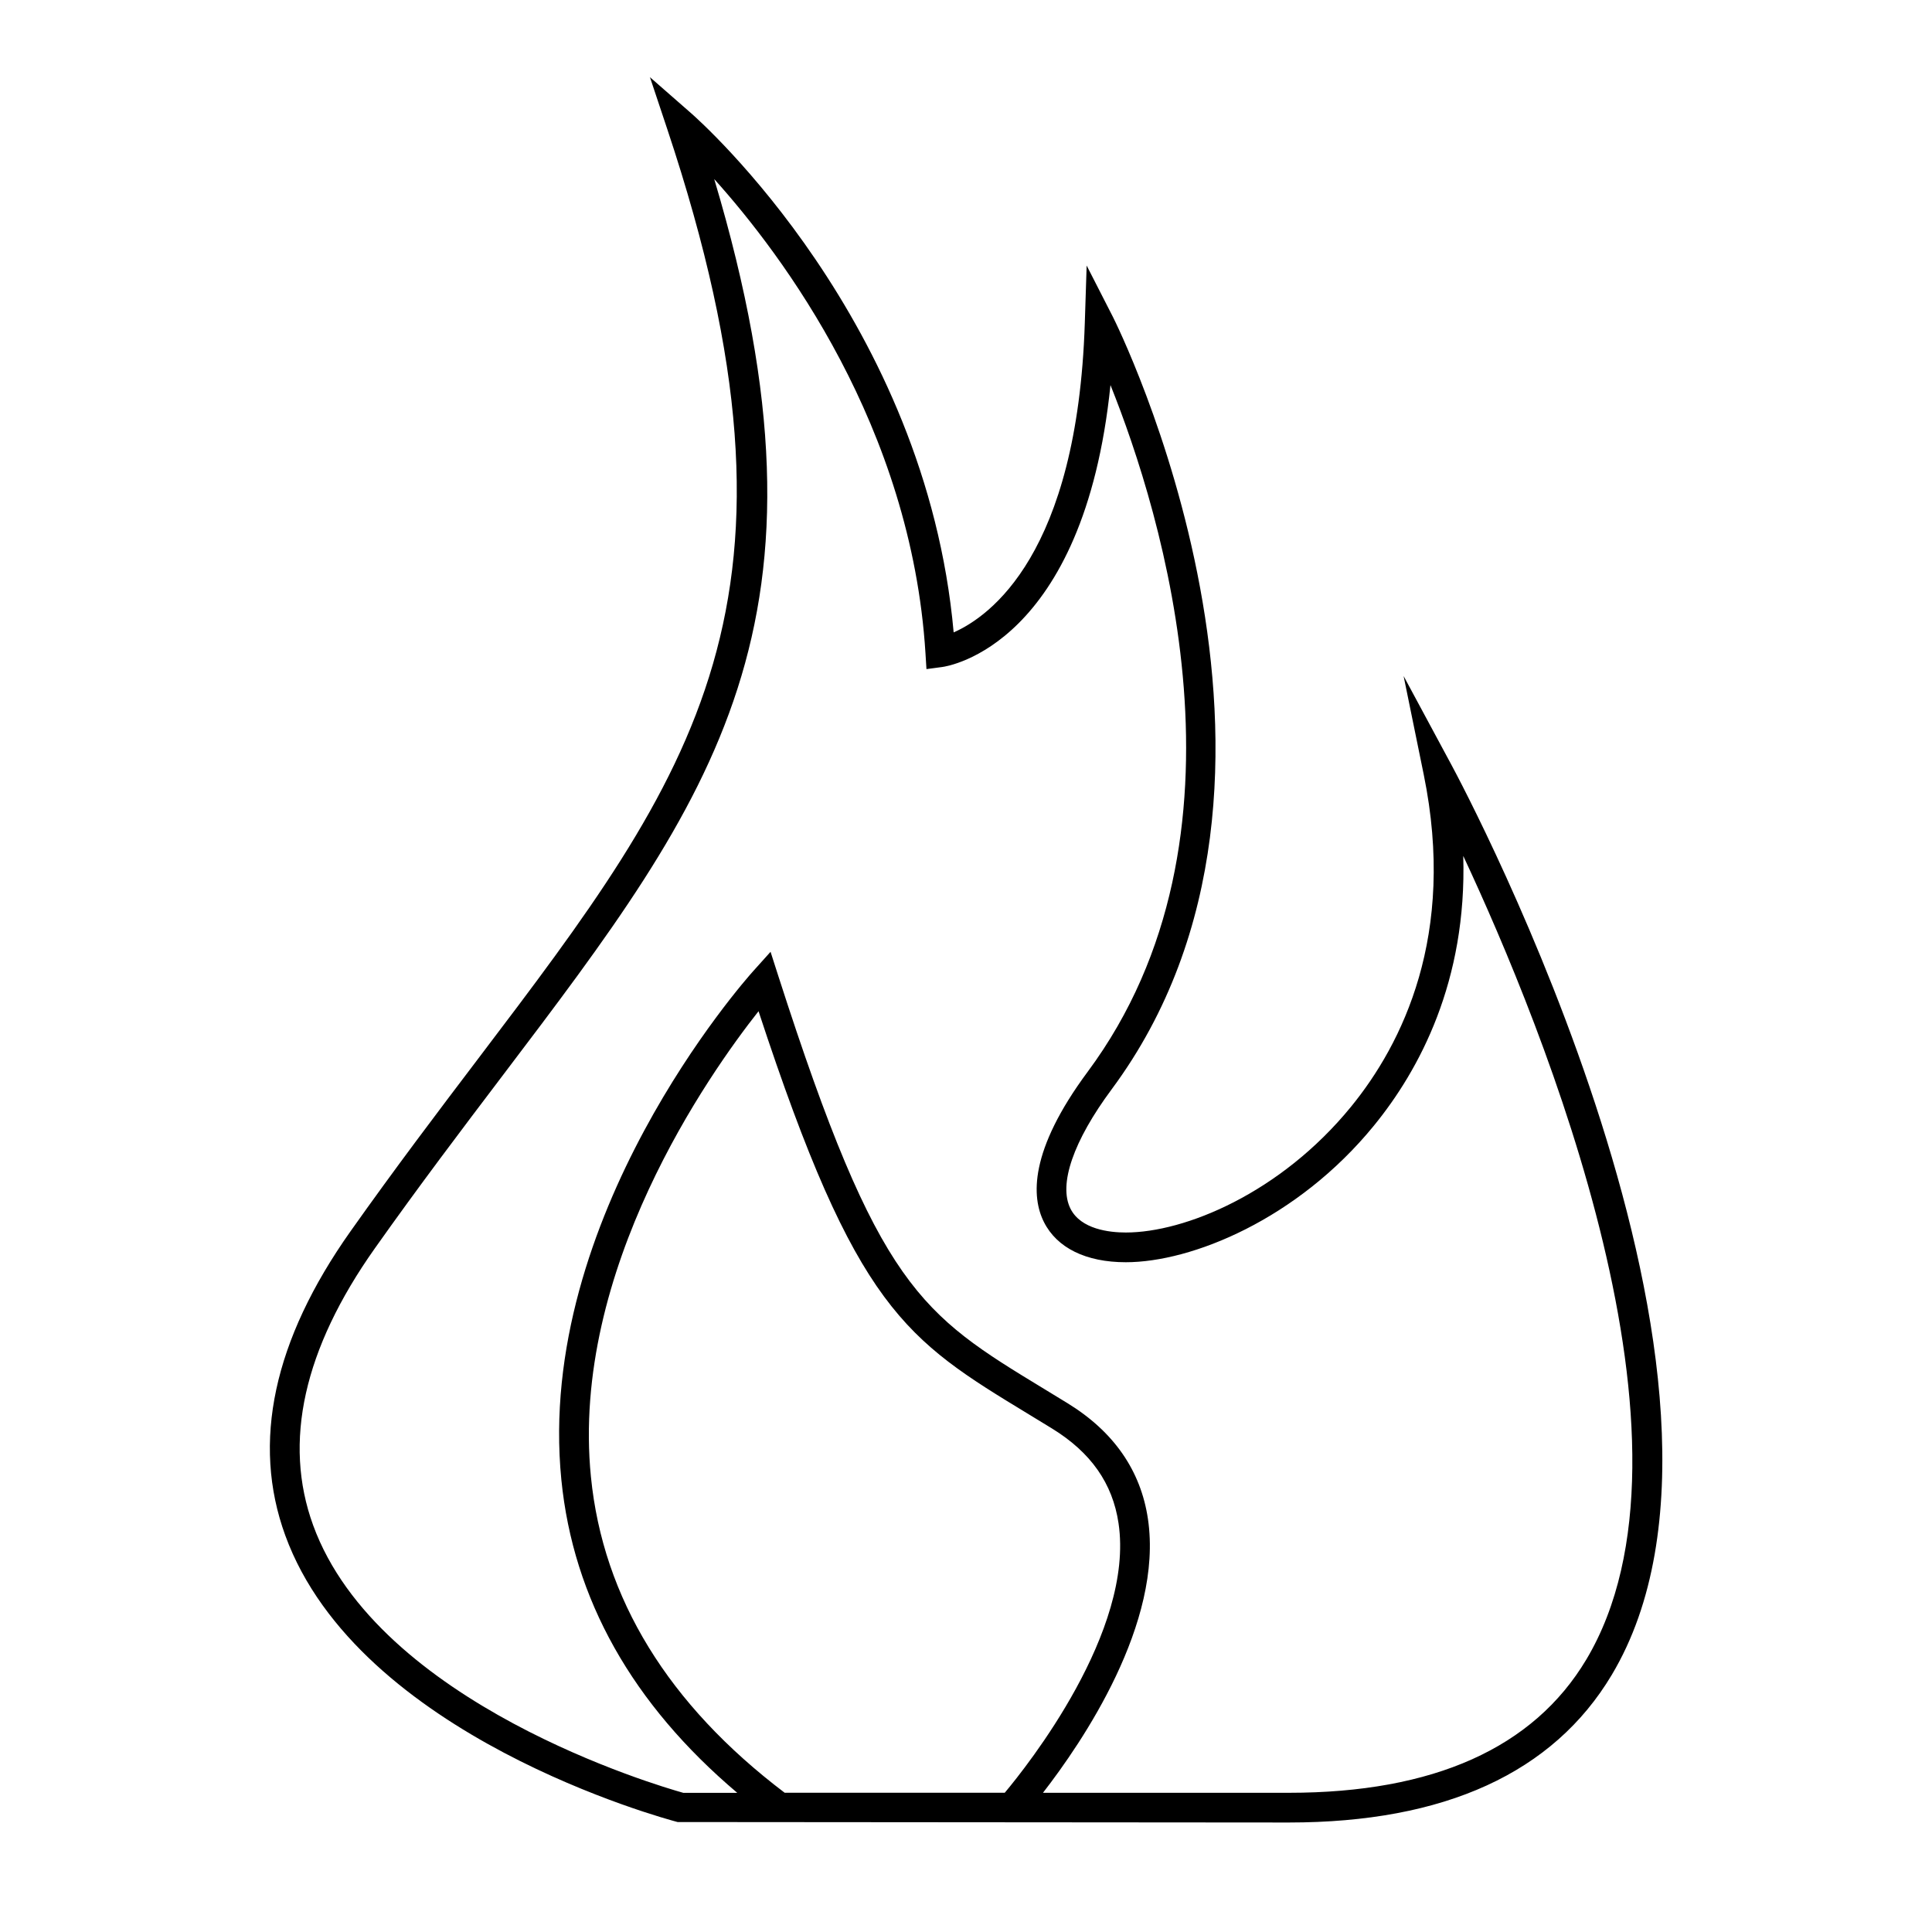 <?xml version="1.0" encoding="UTF-8"?>
<!-- Uploaded to: ICON Repo, www.svgrepo.com, Generator: ICON Repo Mixer Tools -->
<svg fill="#000000" width="800px" height="800px" version="1.1" viewBox="144 144 512 512" xmlns="http://www.w3.org/2000/svg">
 <path d="m515.97 323.15 5.344 26.168c8.684 42.566-5.703 71.355-19.309 88.016-18.684 22.875-44.016 33.293-59.652 33.293-4.289 0-11.898-0.82-14.664-6.312-3.227-6.414 0.746-17.934 10.895-31.613 61.453-82.828 0.961-203.54 0.34-204.74l-6.949-13.594-0.492 15.258c-1.973 61.246-25.195 77.754-34.754 81.969-7.359-82.266-66.988-135.33-69.574-137.59l-10.91-9.547 4.586 13.754c41.738 125.21 7.207 170.75-50.004 246.21-10.848 14.305-22.062 29.102-33.945 45.898-20.43 28.879-26.246 55.984-17.285 80.574 19.387 53.227 100.53 75.059 103.97 75.965l162.01 0.125c41.27 0 70.055-13.16 85.559-39.125 45.426-76.055-38.887-234.49-42.504-241.19zm-164.02 295.95c-30.852-23.371-48.145-51.523-51.348-83.727-5.457-54.809 31.371-106.86 44.418-123.39 25.973 79.082 38.812 86.891 71.645 106.84l6.129 3.742c10.293 6.324 16.059 14.535 17.629 25.105 4.25 28.617-24.266 64.398-30.148 71.426zm212.42-35.281c-13.984 23.41-40.5 35.289-78.805 35.289h-65.168c10.395-13.387 31.914-44.961 27.82-72.57-1.898-12.836-9.07-23.16-21.297-30.668l-6.16-3.758c-32.816-19.941-43.875-26.664-70.461-109.35l-2.094-6.523-4.582 5.102c-2.363 2.629-57.758 65.211-50.859 134.79 3.137 31.629 18.836 59.492 46.617 82.988h-14.297c-6.644-1.859-80.867-23.562-98.105-70.934-8.008-22.004-2.516-46.676 16.328-73.316 11.809-16.688 22.98-31.43 33.785-45.688 56.324-74.293 91.254-120.36 56.184-237.73 18.176 20.211 52.234 65.648 55.984 125.65l0.262 4.215 4.184-0.555c1.633-0.219 37.504-5.832 44.582-74.715 13.535 33.785 40.273 119.56-6.031 181.97-15.586 21.012-14.914 33.266-11.602 39.844 3.453 6.863 11.156 10.645 21.695 10.645 17.434 0 45.449-11.324 65.746-36.191 12.055-14.762 24.691-38.301 23.68-71.488 21.355 45.637 66.492 156.25 32.594 213z"/>
</svg>